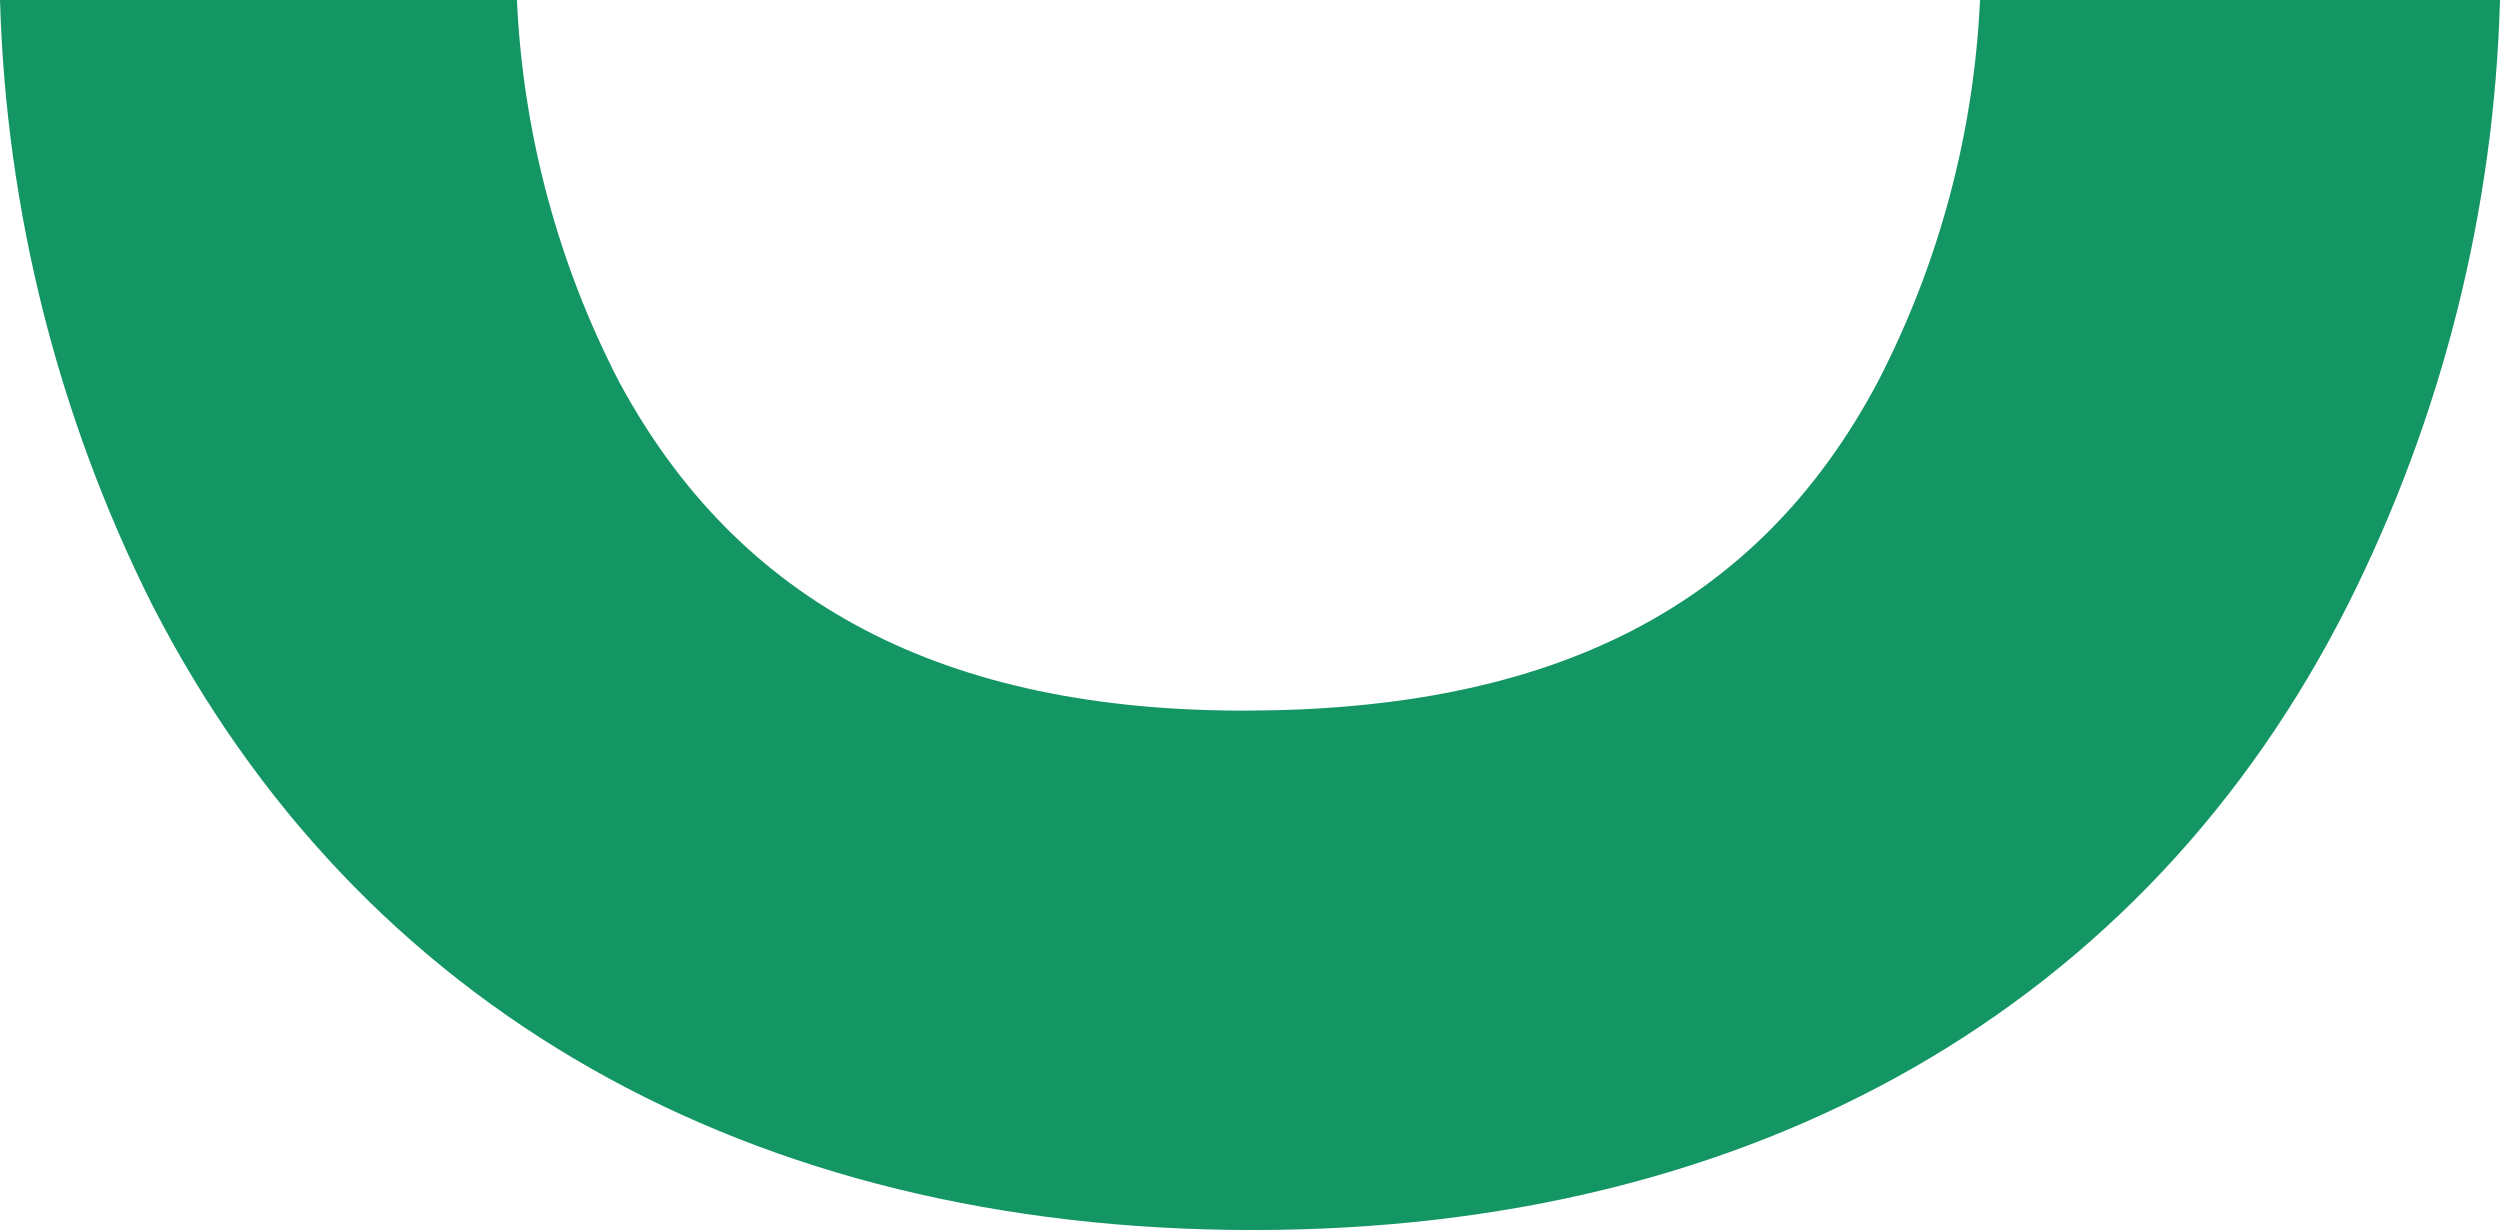 <svg width="313" height="154" viewBox="0 0 313 154" fill="none" xmlns="http://www.w3.org/2000/svg">
<path d="M156.883 154C93.823 154 44.933 126.221 19.02 75.656C7.24 52.135 0.748 26.31 0 0H32.168H64.719C65.479 16.655 69.834 32.946 77.484 47.749C92.419 75.528 118.205 89.097 156.245 88.969C194.285 88.841 220.07 76.168 235.133 47.749C242.783 32.946 247.138 16.655 247.898 0H313C312.277 26.313 305.783 52.144 293.98 75.656C268.577 126.093 219.687 154 156.883 154Z" fill="#149664"/>
</svg>
